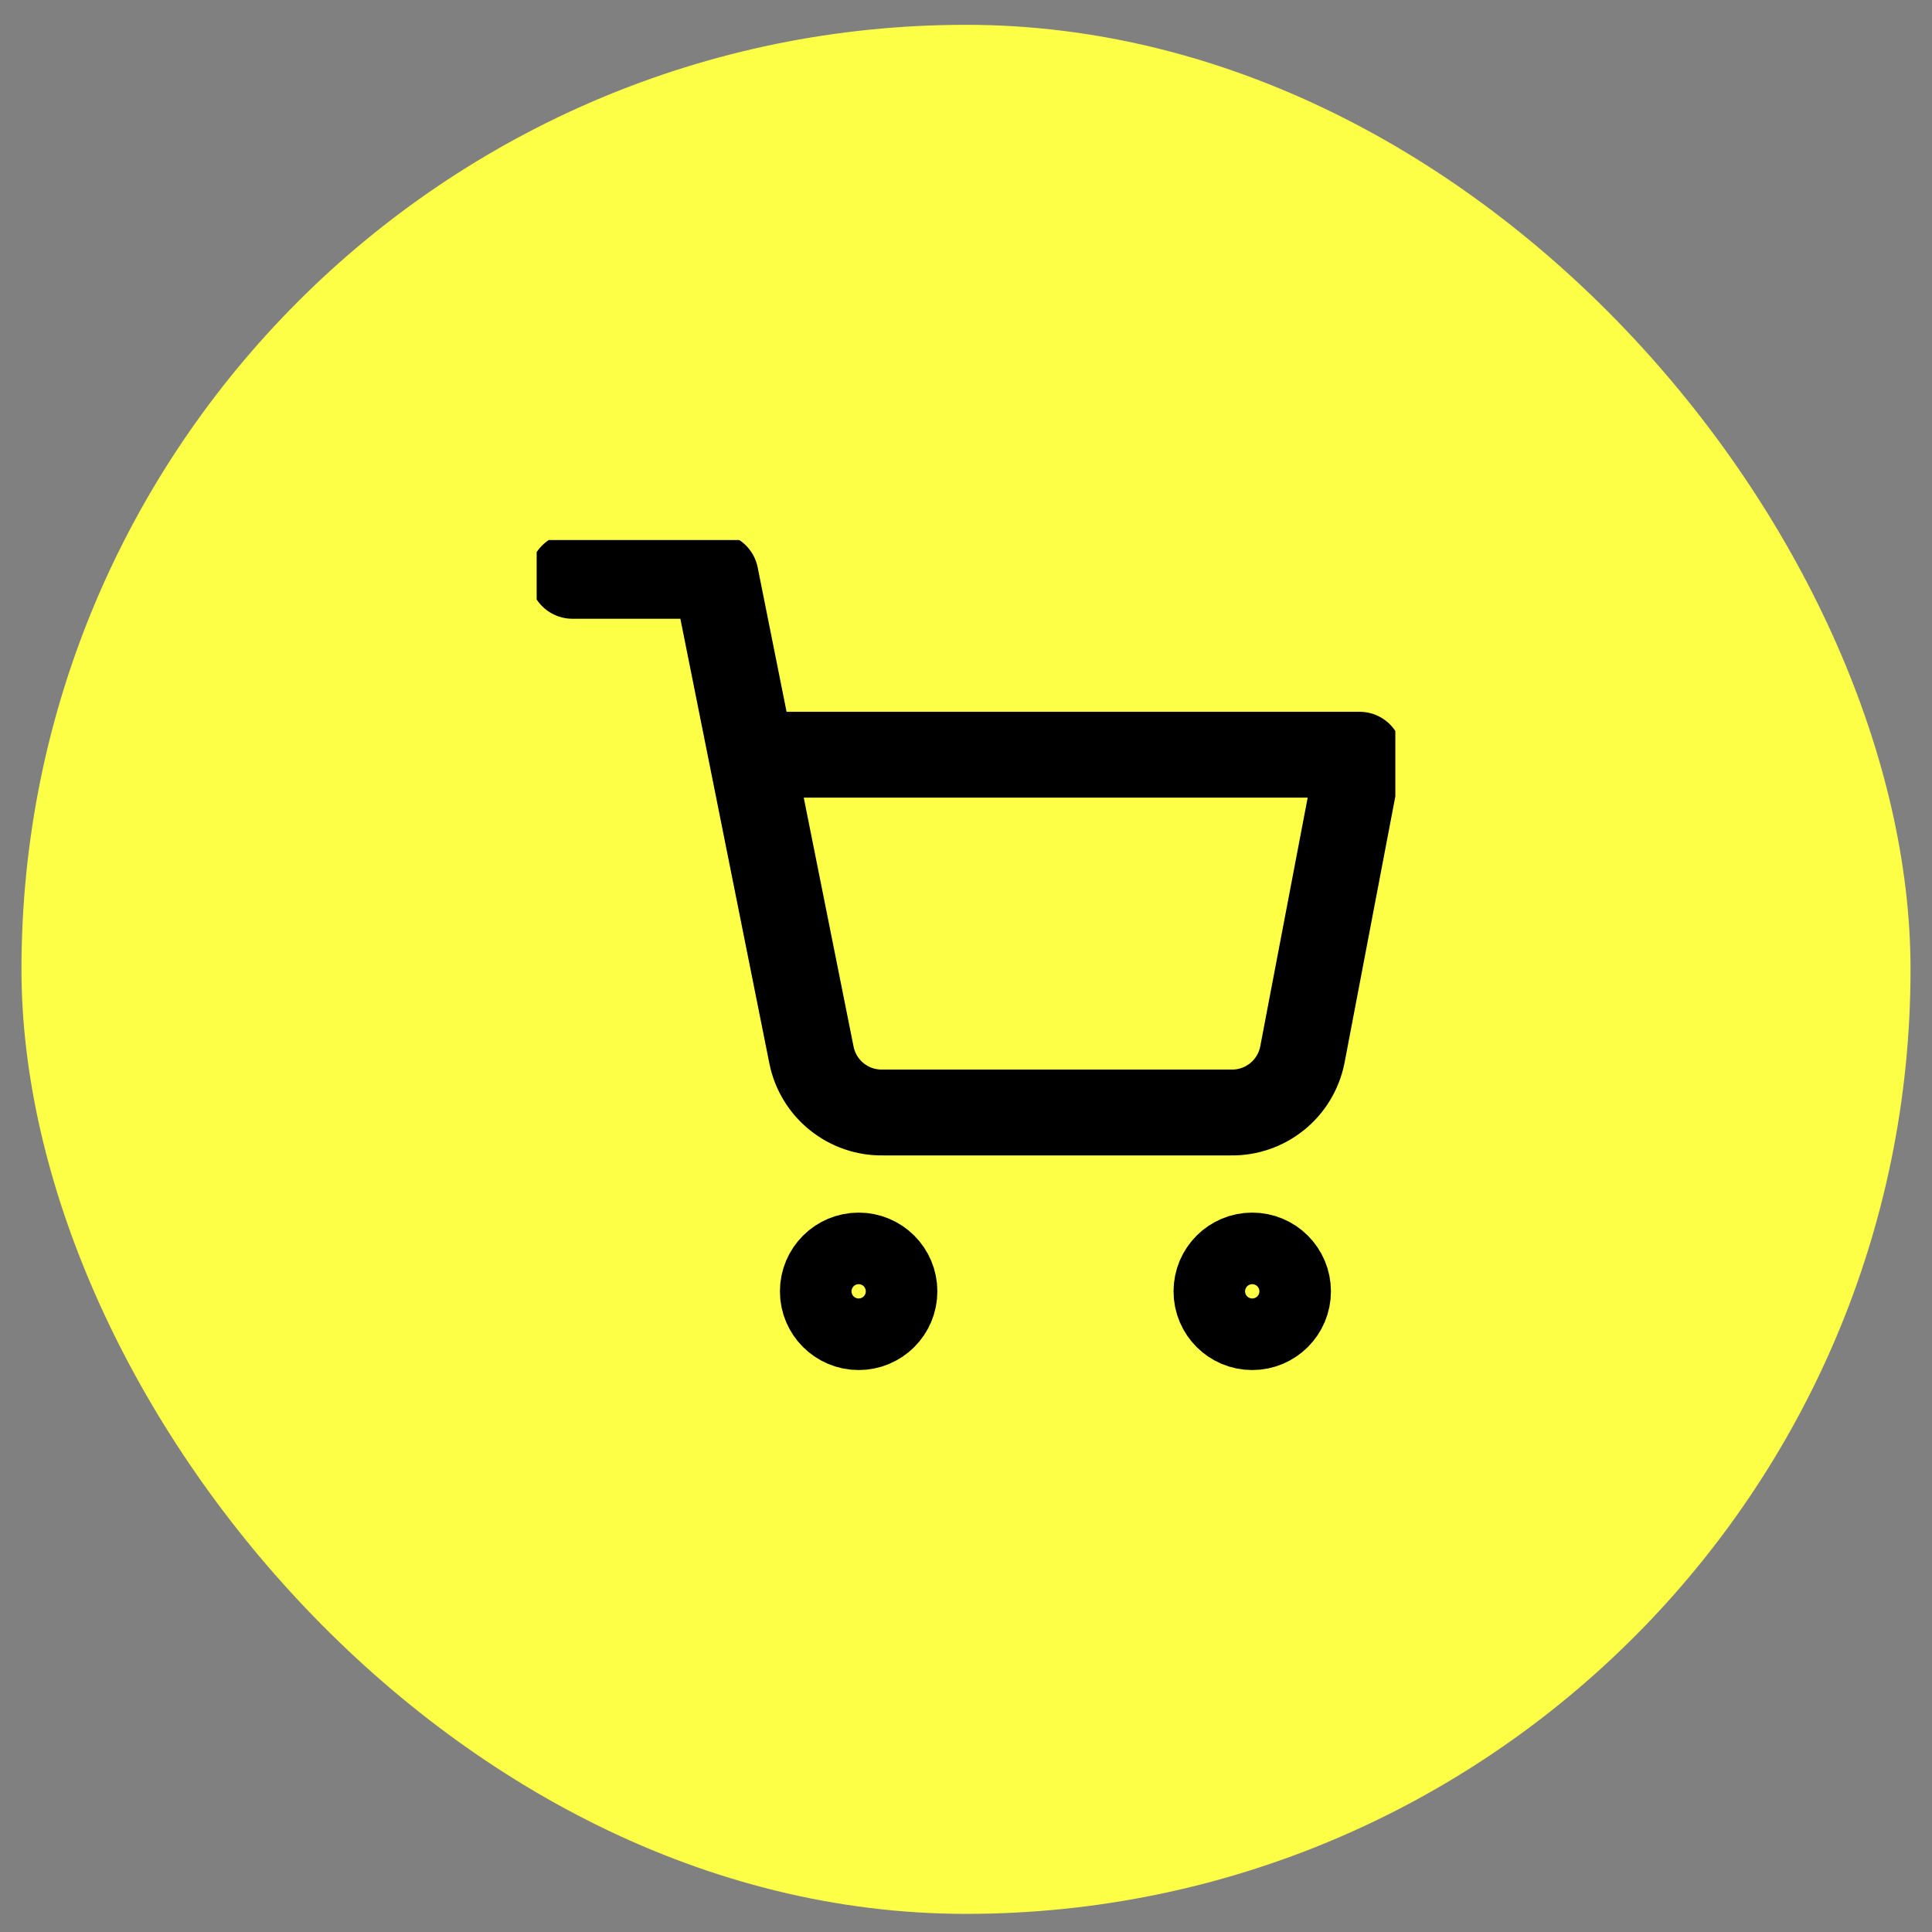 <svg xmlns="http://www.w3.org/2000/svg" width="45" height="45" viewBox="0 0 45 45" fill="none"><rect x="0" y="0" width="45" height="45" fill="#808080" stroke="none"/><rect x="0.5" y="0.578" width="44" height="44" rx="22" fill="#FCFF45"></rect><g clip-path="url(#clip0_211_8736)"><path d="M20 30.911C20.46 30.911 20.833 30.538 20.833 30.078C20.833 29.617 20.46 29.244 20 29.244C19.54 29.244 19.166 29.617 19.166 30.078C19.166 30.538 19.54 30.911 20 30.911Z" stroke="black" stroke-width="2" stroke-linecap="round" stroke-linejoin="round"></path><path d="M29.167 30.911C29.627 30.911 30 30.538 30 30.078C30 29.617 29.627 29.244 29.167 29.244C28.707 29.244 28.334 29.617 28.334 30.078C28.334 30.538 28.707 30.911 29.167 30.911Z" stroke="black" stroke-width="2" stroke-linecap="round" stroke-linejoin="round"></path><path d="M13.334 13.412H16.667L18.9 24.57C18.976 24.954 19.185 25.299 19.49 25.544C19.794 25.789 20.176 25.92 20.567 25.912H28.667C29.058 25.92 29.439 25.789 29.744 25.544C30.049 25.299 30.257 24.954 30.334 24.57L31.667 17.579H17.5" stroke="black" stroke-width="2" stroke-linecap="round" stroke-linejoin="round"></path></g><defs><clipPath id="clip0_211_8736"><rect width="20" height="20" fill="white" transform="translate(12.5 12.578)"></rect></clipPath></defs></svg>